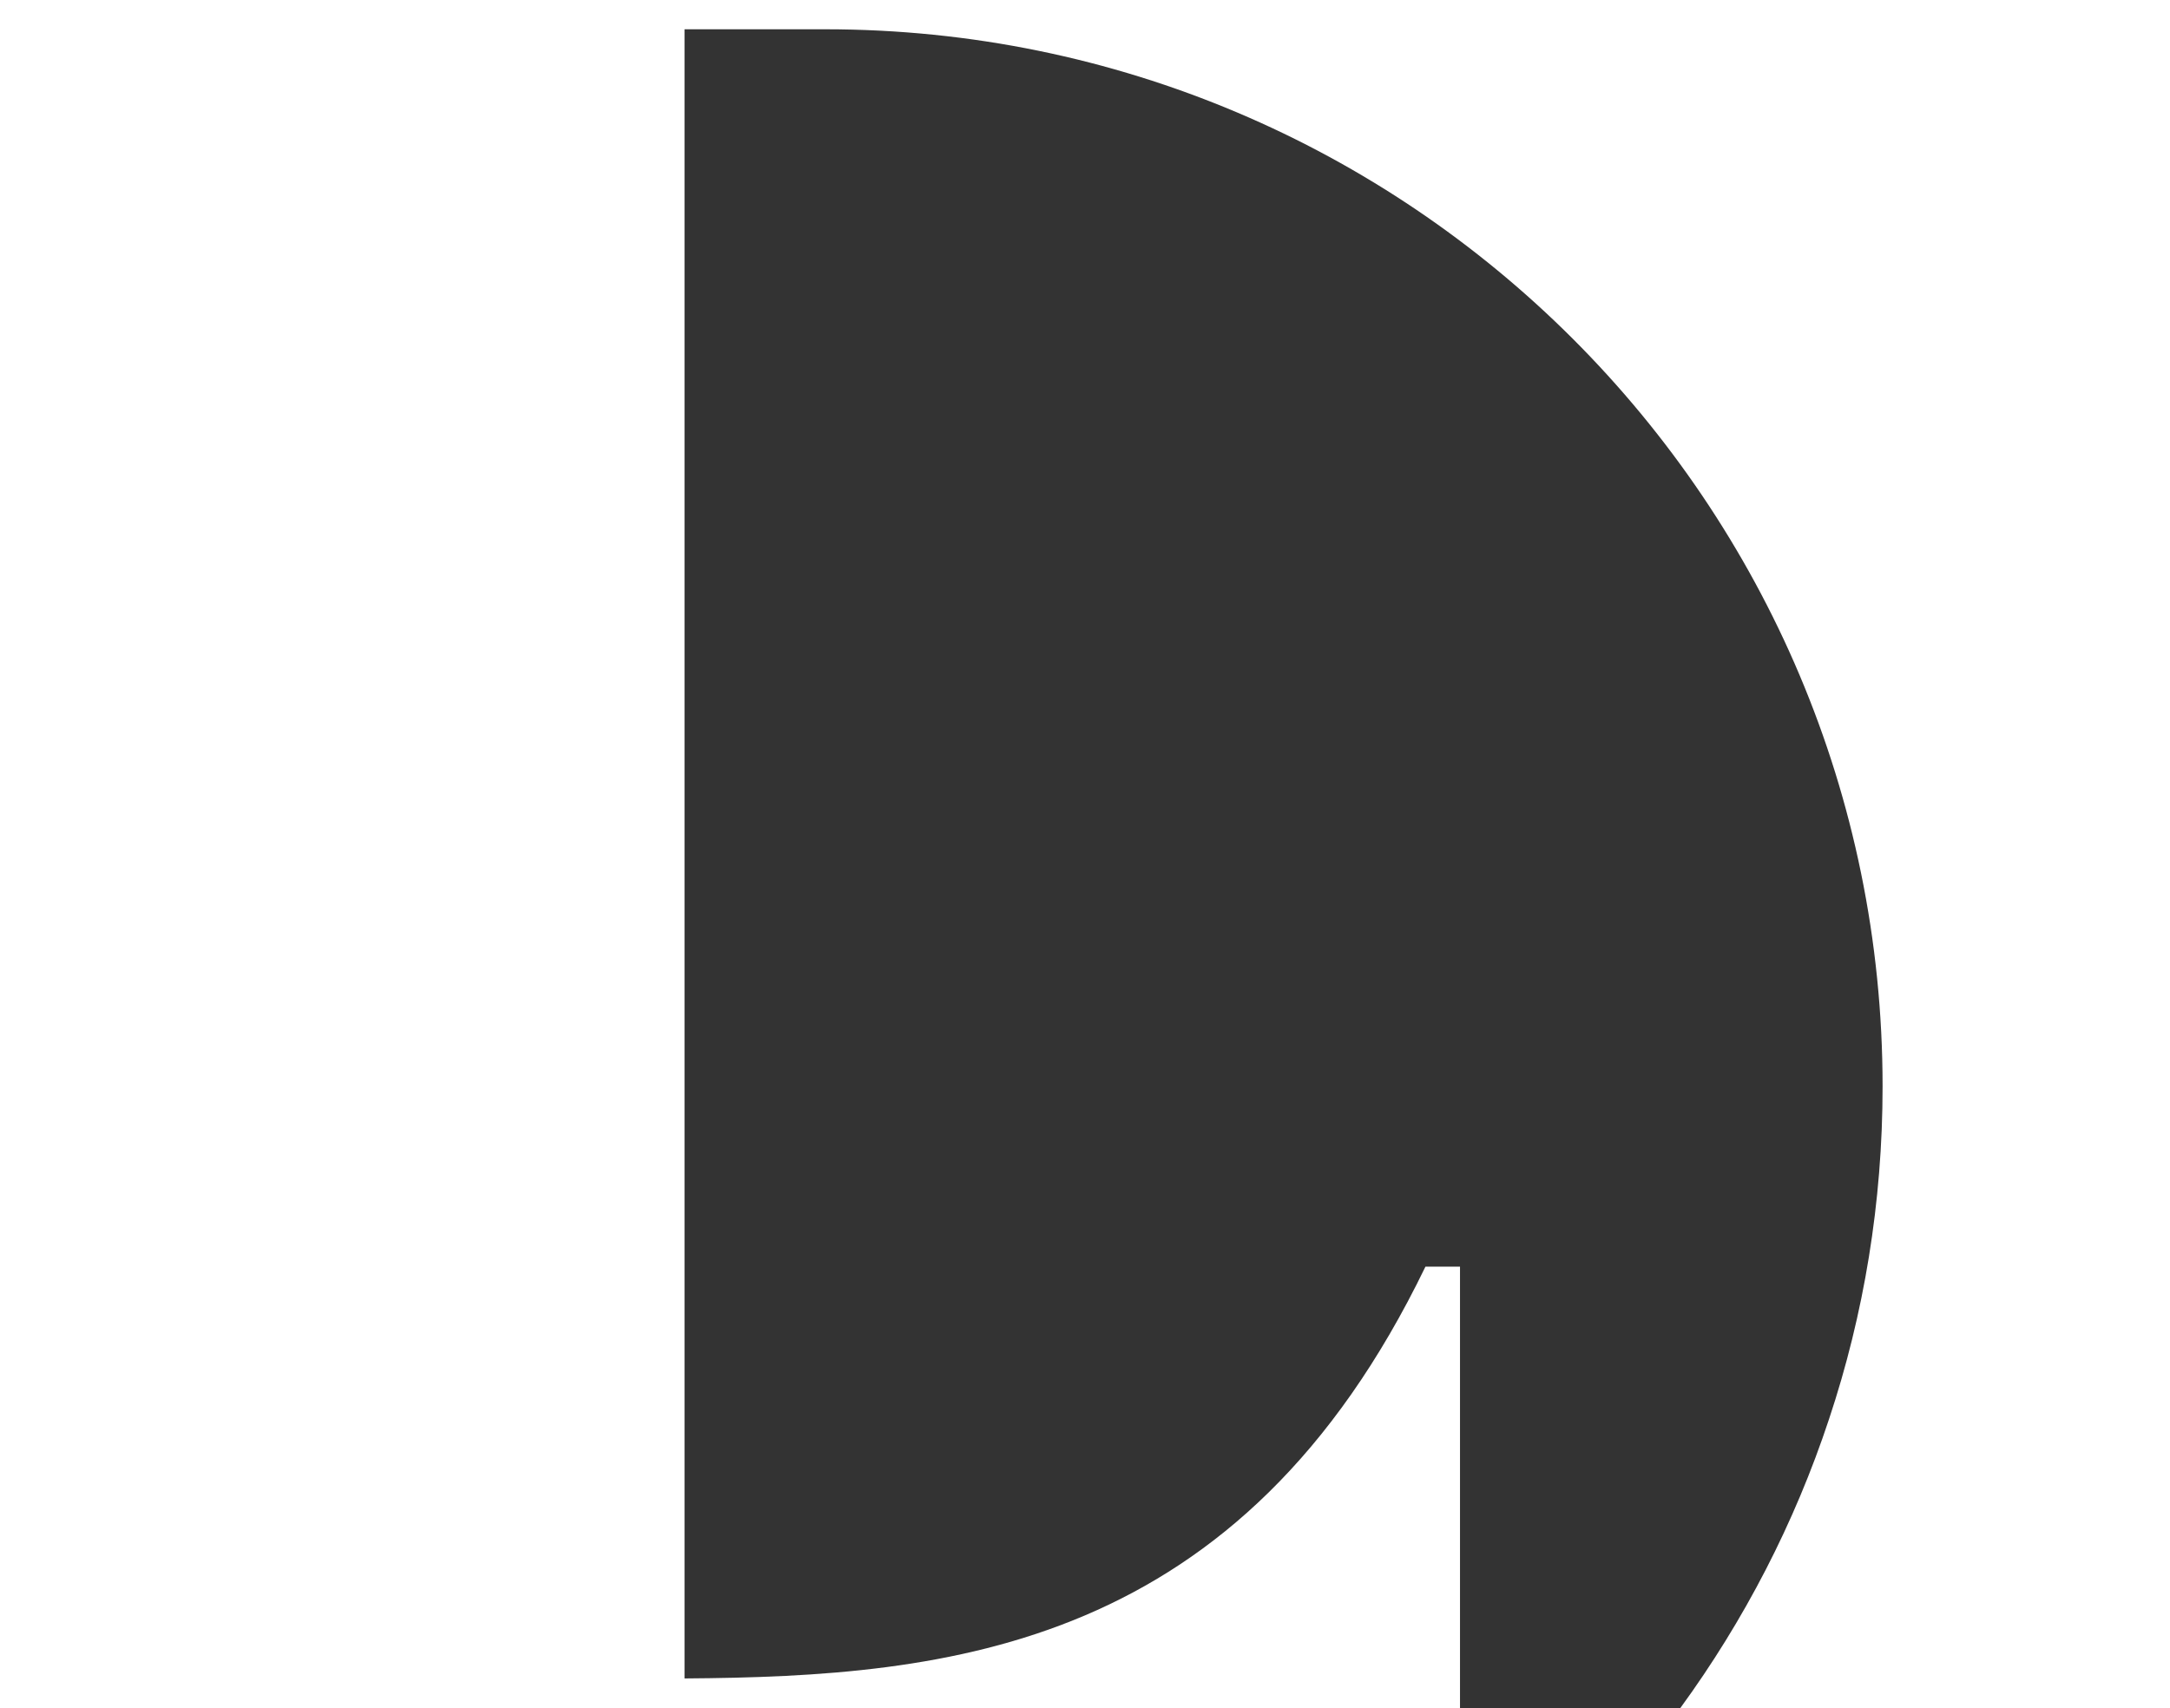 <?xml version="1.0" encoding="UTF-8"?>
<svg xmlns="http://www.w3.org/2000/svg" id="Laag_1" viewBox="0 0 283.465 223.155">
  <rect x="0" y="0" width="283.465" height="223.155" fill="#333333" stroke="none"/>
  <defs>
    <style>.cls-1{fill:#fff;}</style>
  </defs>
  <path class="cls-1" d="M89.419,219.306v-.024c34.693-.237,72.619-3.825,96.785-53.798h4.515v57.672H0V0h283.465v223.155h-63.969c8.317-11.407,14.923-24.119,19.438-37.782,4.539-13.64,6.986-28.254,6.986-43.439C245.92,65.656,184.089,3.825,107.811,3.825h-18.392v215.456"></path>
</svg>
